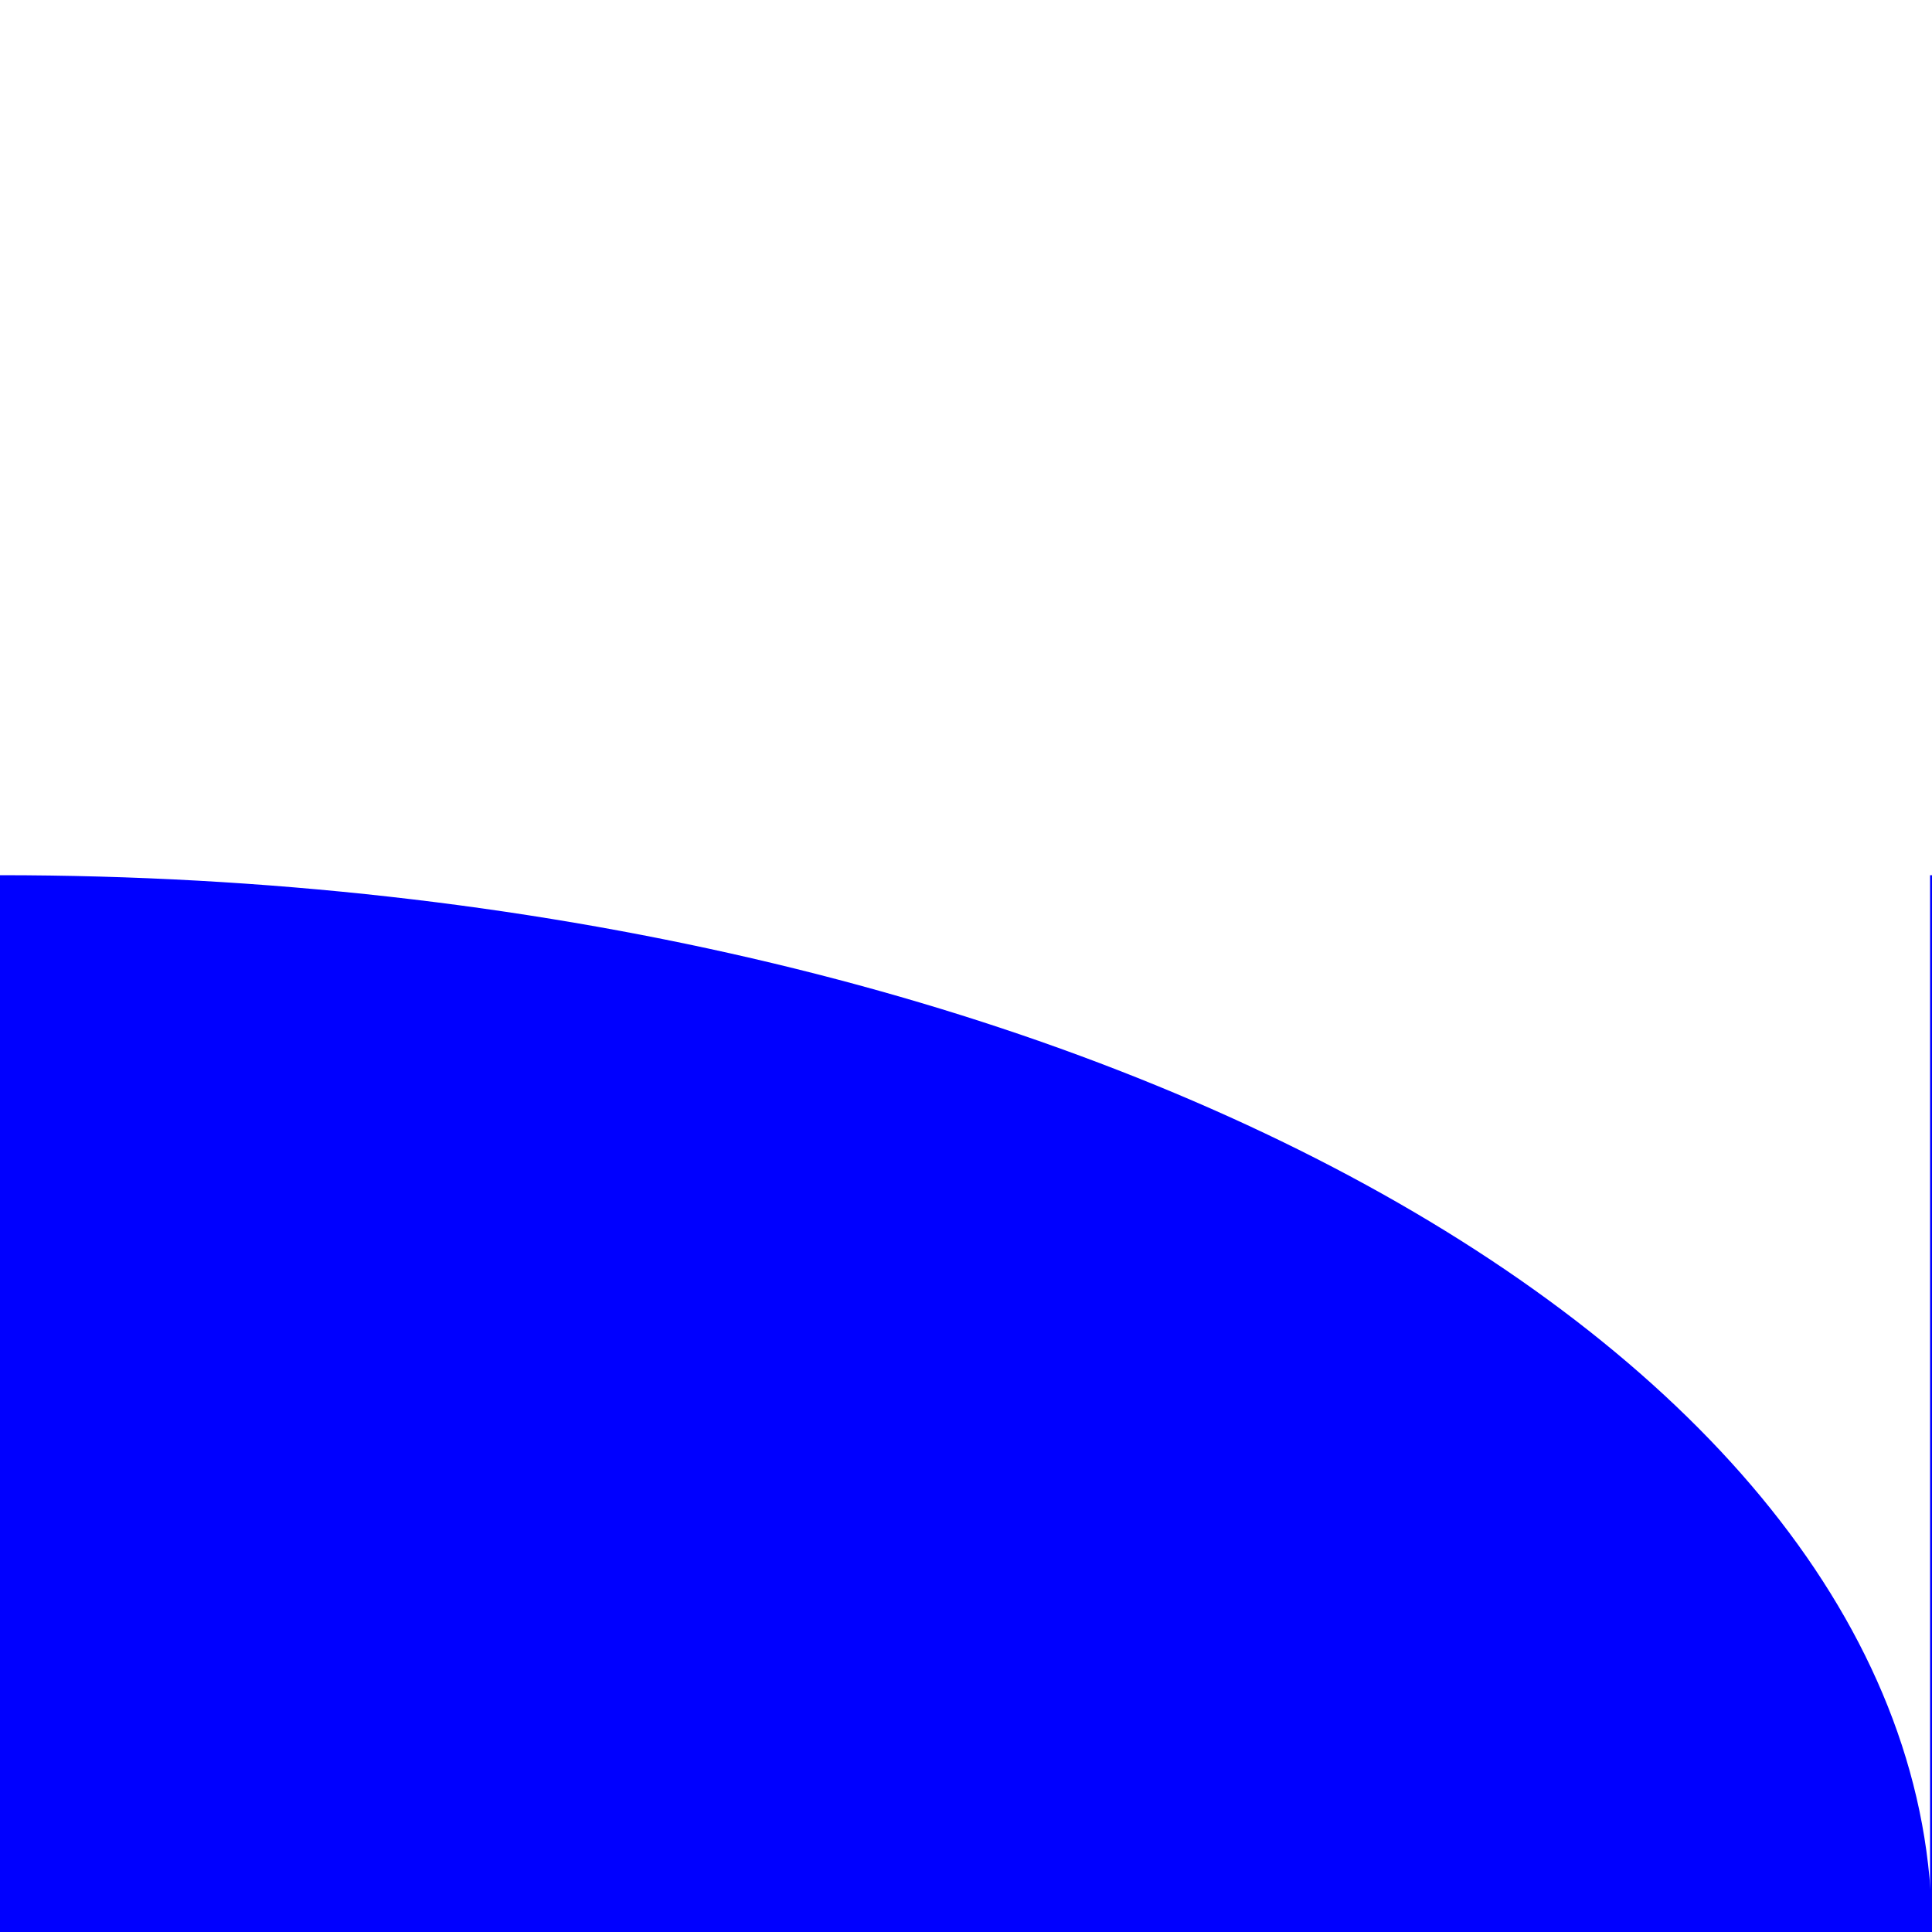 <?xml version="1.0" encoding="UTF-8"?><svg id="Layer_1" xmlns="http://www.w3.org/2000/svg" viewBox="0 0 10 10"><defs><style>.cls-1{fill:blue;}</style></defs><path class="cls-1" d="M10,10C10,6.98,5.52,4.53,0,4.53s-10,2.45-10,5.47H10Z"/><path class="cls-1" d="M10,0C10-2.2,5.52-3.98,0-3.98S-10-2.2-10,0H10Z"/><path class="cls-1" d="M9.99,4.53c4.69,0,8.49,2.45,8.49,5.47H9.99V4.53Z"/></svg>